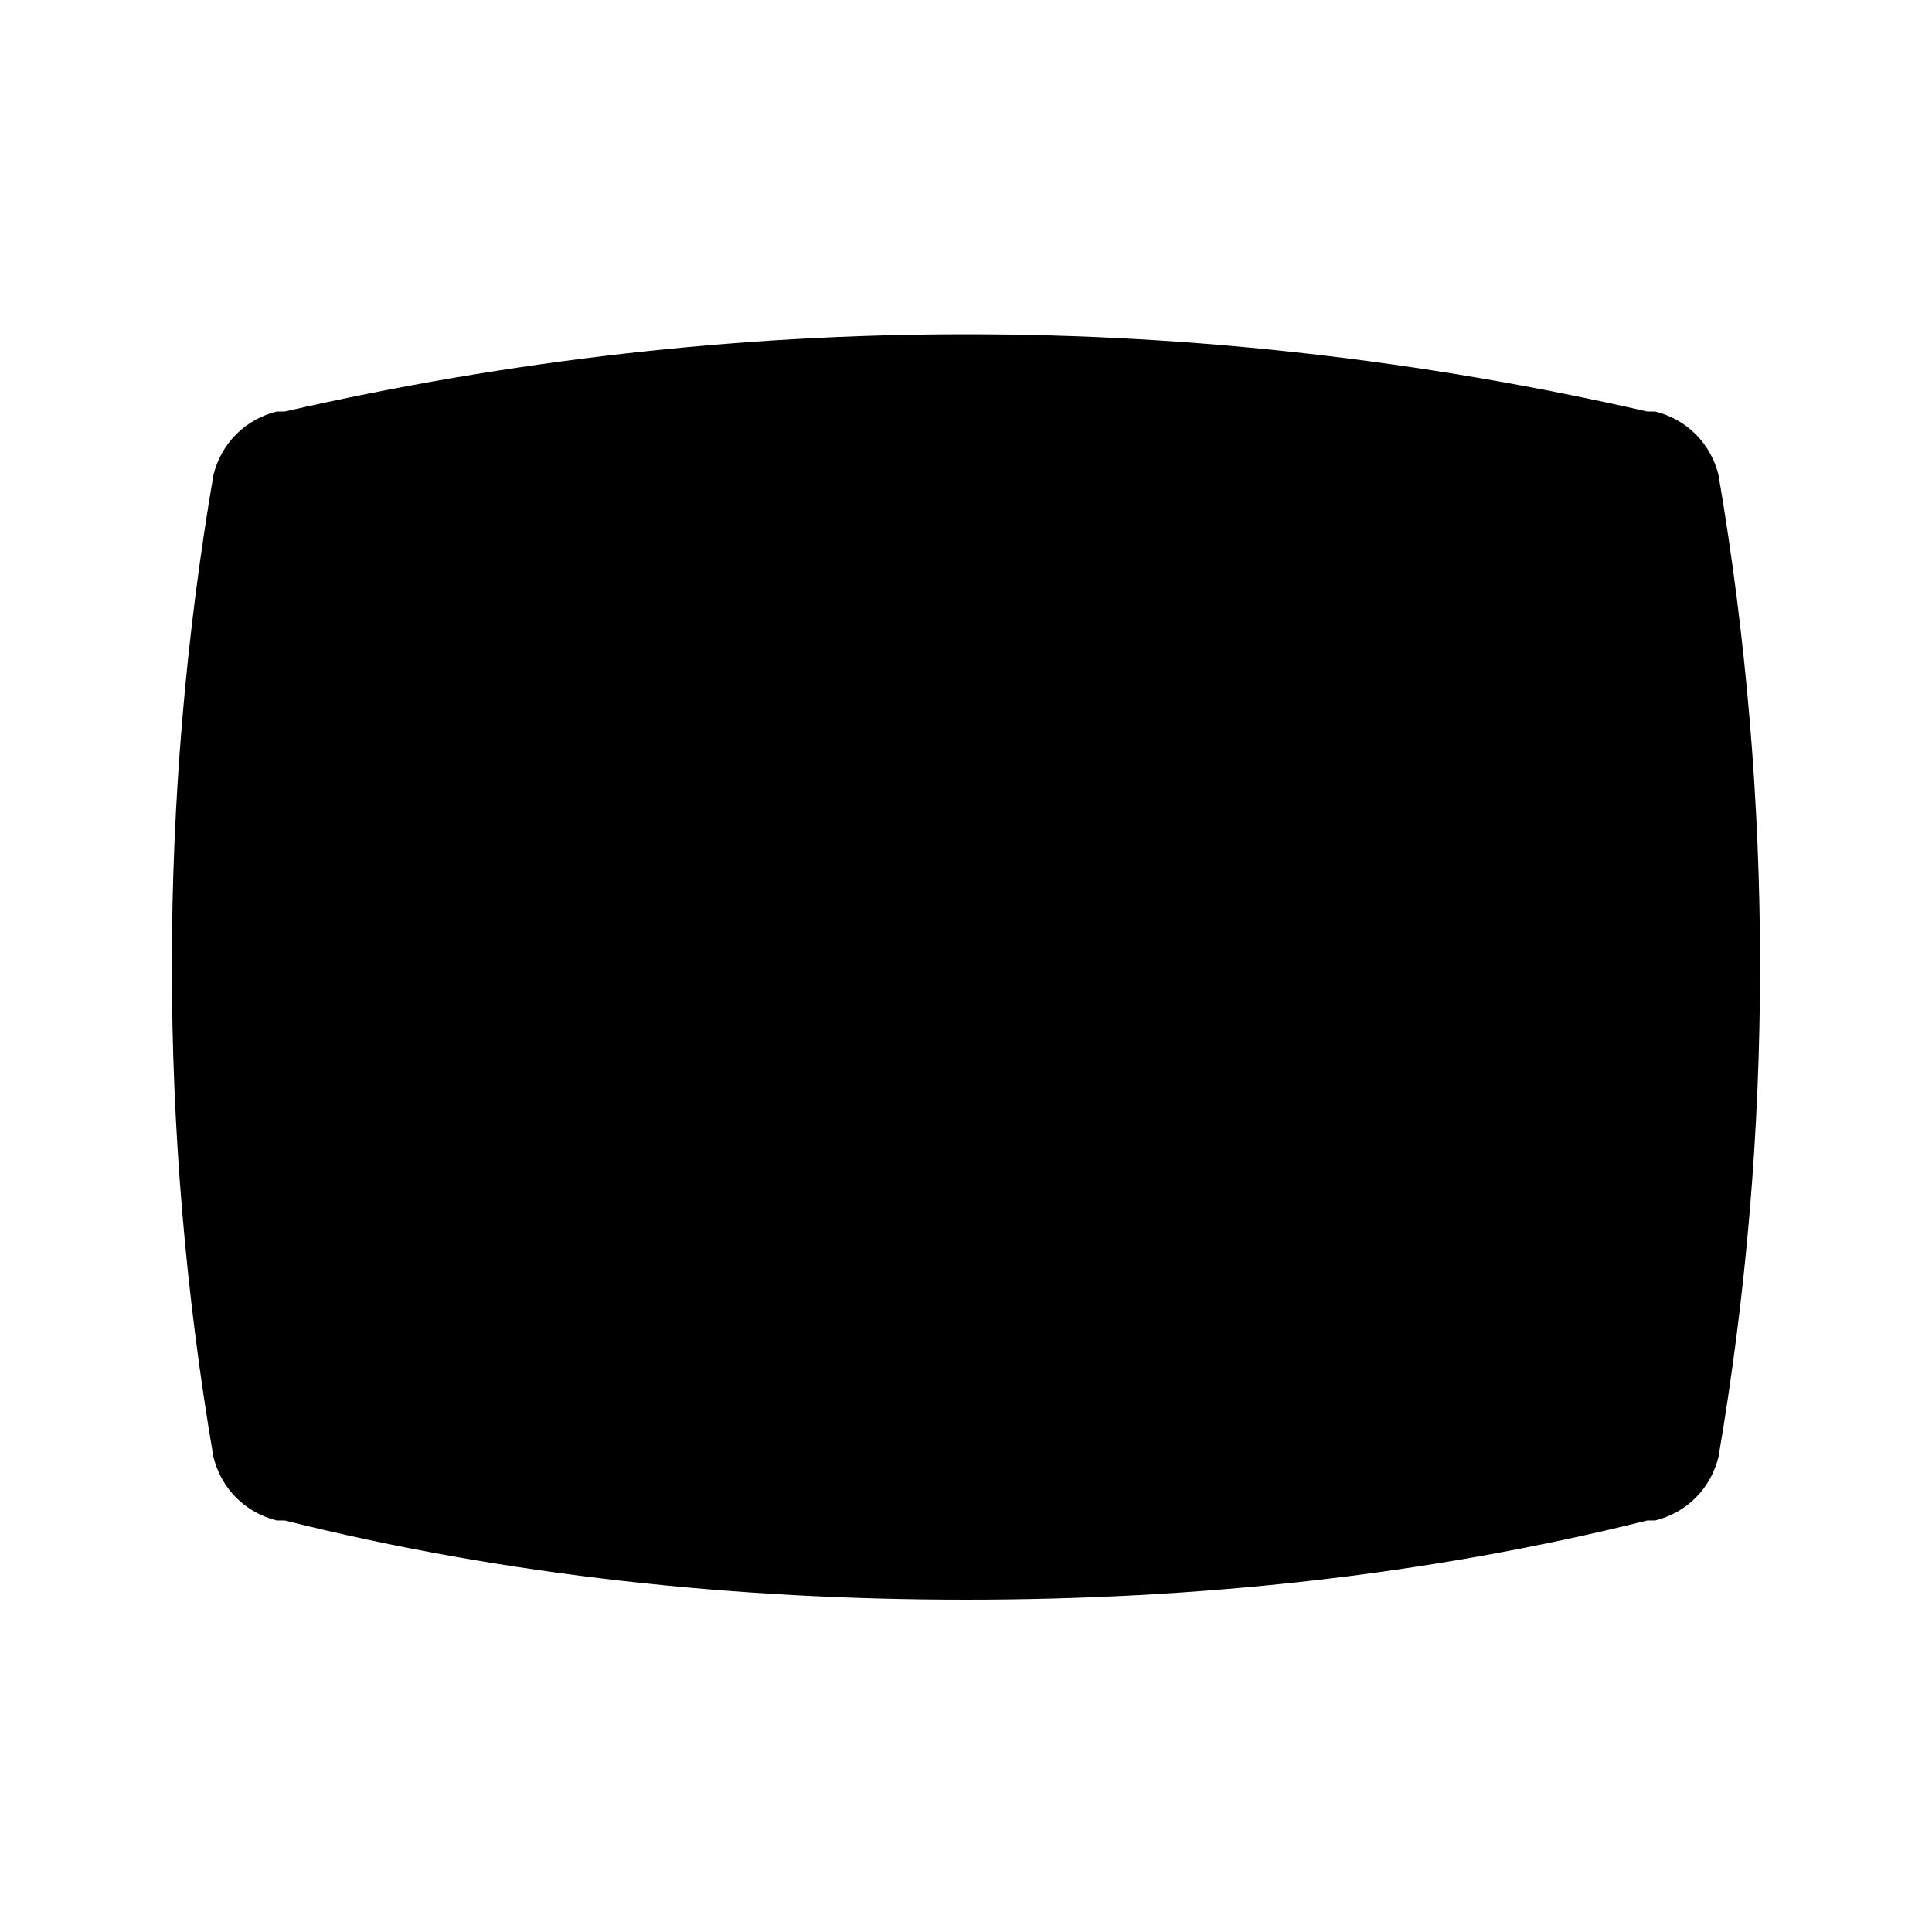 <?xml version="1.0" encoding="UTF-8"?>
<!-- Uploaded to: ICON Repo, www.svgrepo.com, Generator: ICON Repo Mixer Tools -->
<svg fill="#000000" width="800px" height="800px" version="1.1" viewBox="144 144 512 512" xmlns="http://www.w3.org/2000/svg">
 <path d="m599.42 269.85c-2.098-8.398-8.398-14.695-16.793-16.793h-2.098c-119.66-27.289-241.41-27.289-361.07 0h-2.098c-8.395 2.098-14.695 8.395-16.793 16.793-14.695 86.066-14.695 174.23 0 260.3 2.098 8.398 8.398 14.695 16.793 16.793h2.098c58.777 14.695 119.66 20.992 180.53 20.992 60.879 0 121.75-6.297 180.53-20.992h2.098c8.398-2.098 14.695-8.398 16.793-16.793 14.699-86.066 14.699-174.23 0.004-260.3z"/>
</svg>
